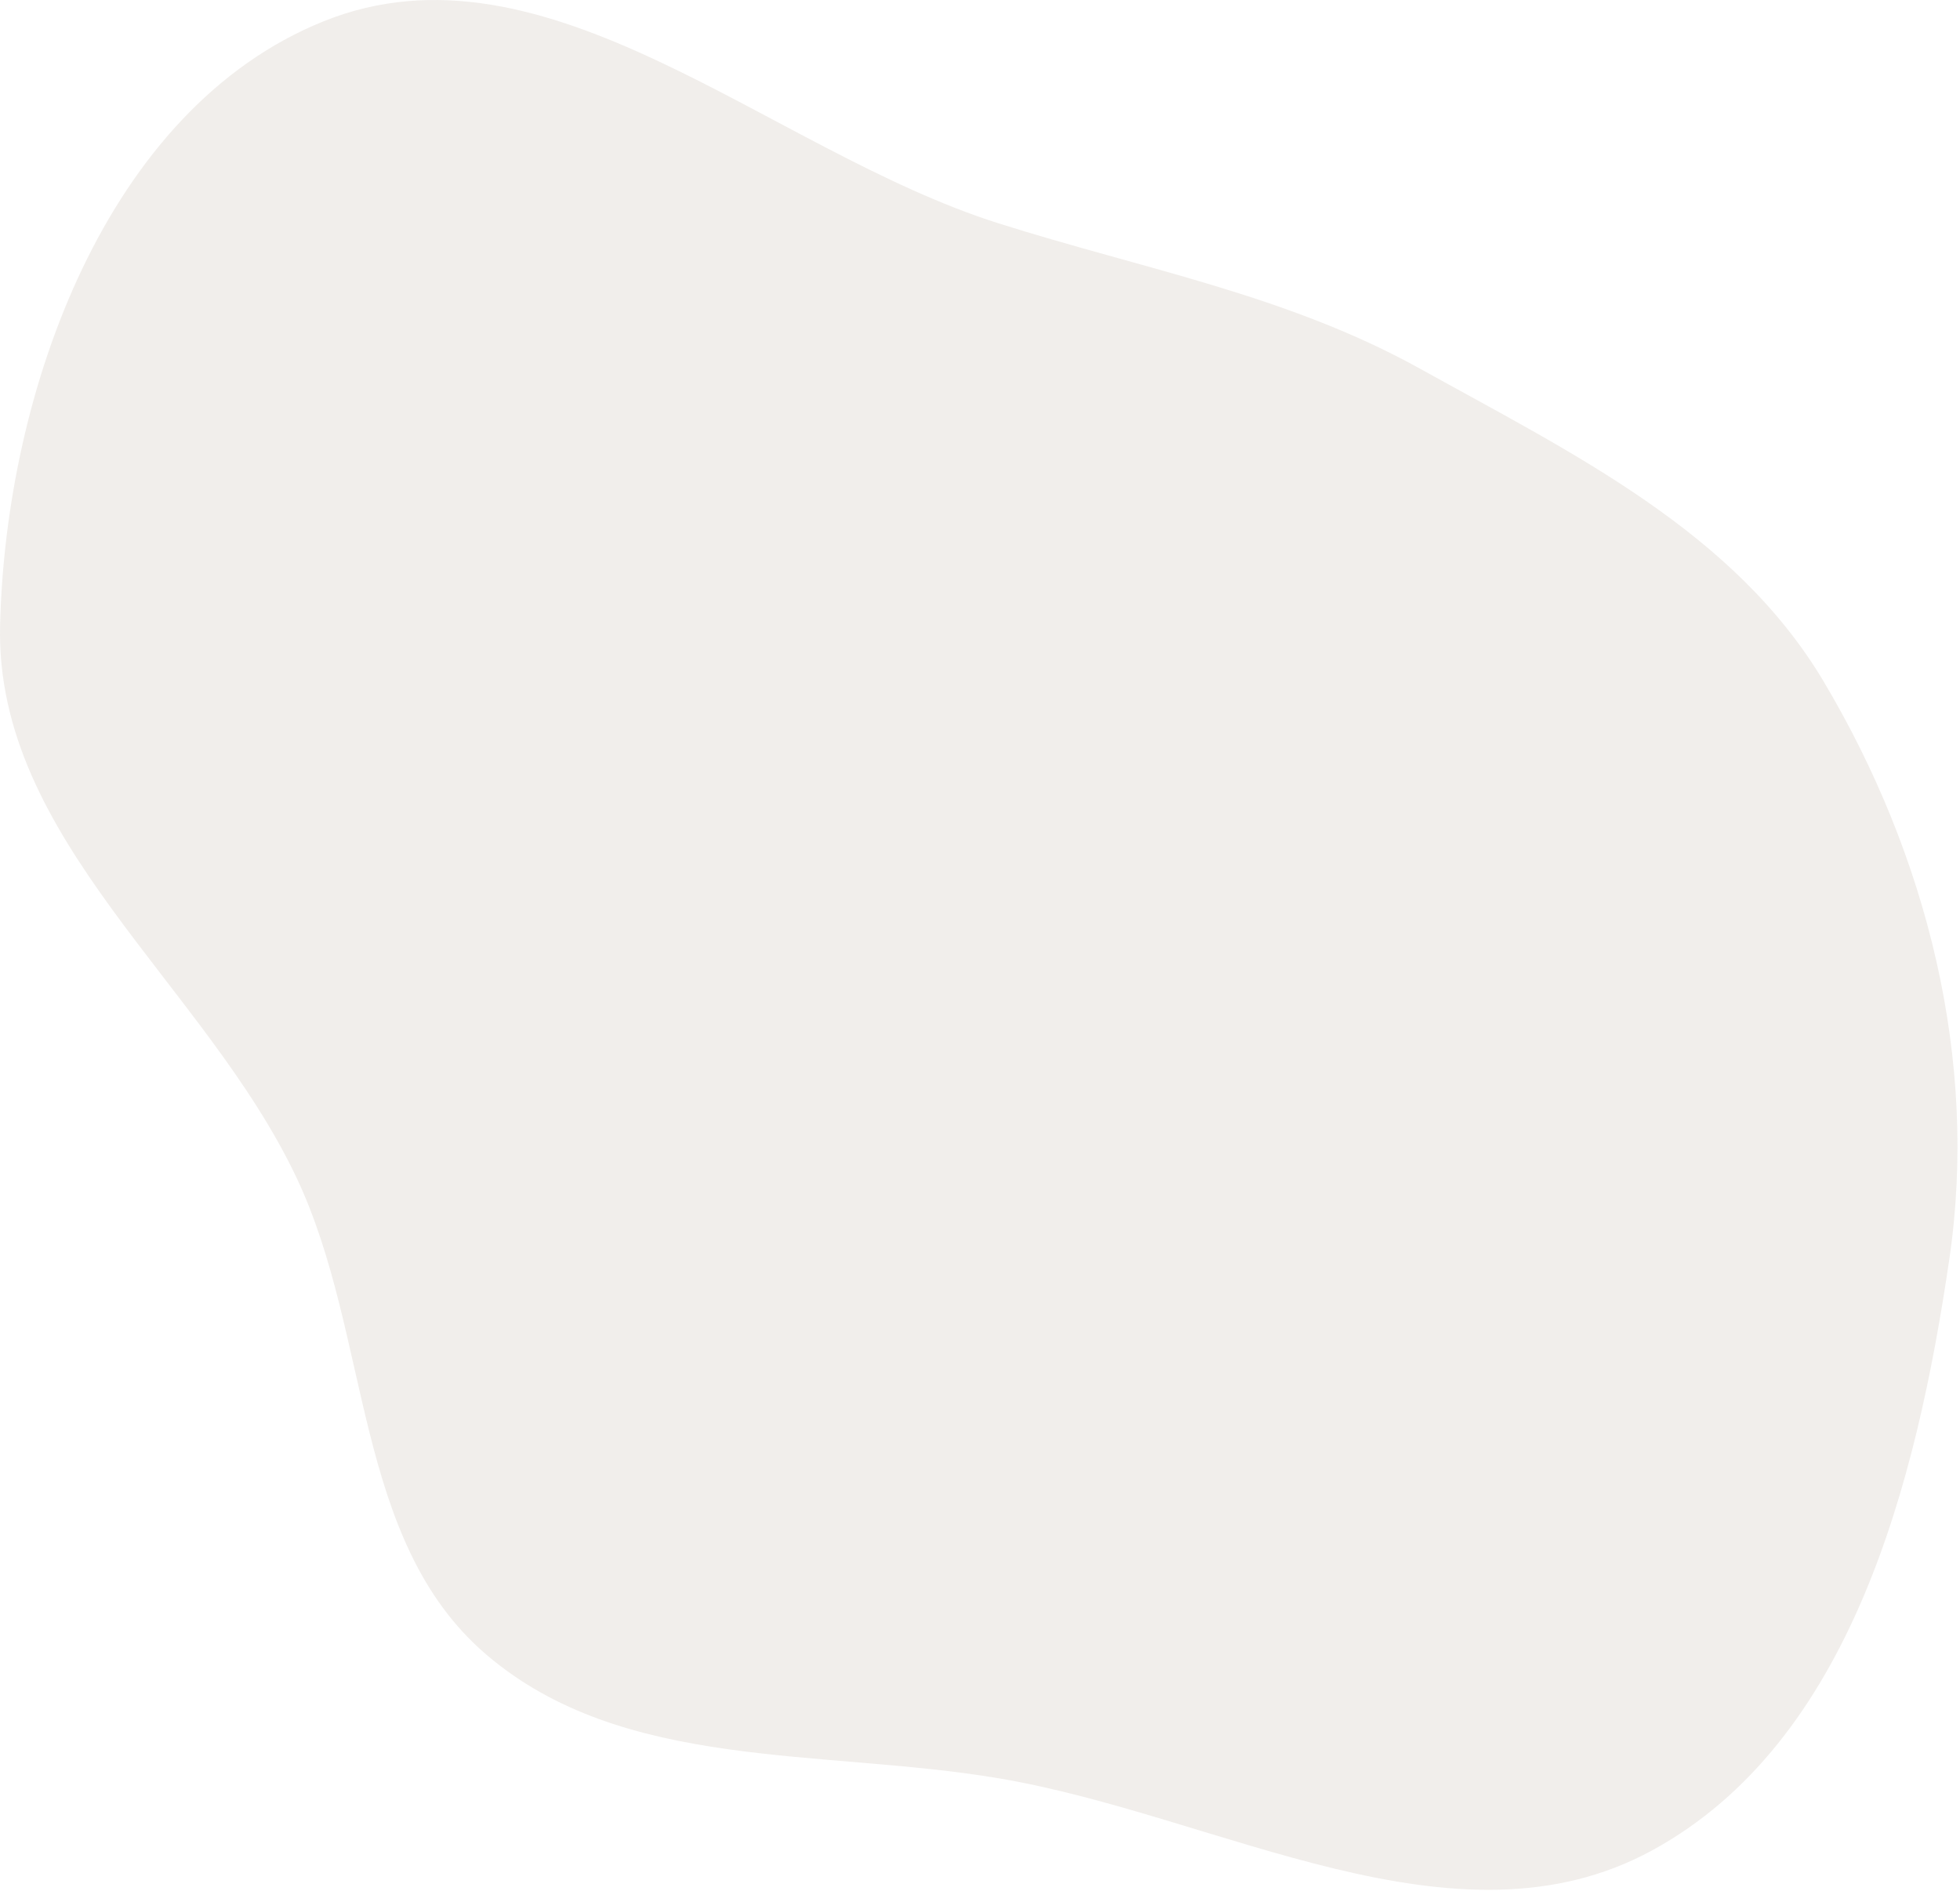 <?xml version="1.0" encoding="UTF-8"?> <svg xmlns="http://www.w3.org/2000/svg" width="625" height="603" viewBox="0 0 625 603" fill="none"> <path opacity="0.1" fill-rule="evenodd" clip-rule="evenodd" d="M318.294 71.178C364.685 85.876 410.381 94 452.924 117.626C501.553 144.632 553.151 169.566 581.567 217.385C614.453 272.726 630.949 337.787 621.602 401.479C611.133 472.812 590.164 555.48 526.88 590.022C463.941 624.376 389.009 578.904 318.294 567.033C261.705 557.533 198.656 564.911 155.057 527.604C112.589 491.265 118.47 426.149 94.591 375.614C65.412 313.862 -1.557 267.797 0.028 199.517C1.76 124.854 33.885 34.736 103.149 6.806C174.315 -21.892 245.144 48.001 318.294 71.178Z" fill="#725632"></path> </svg> 